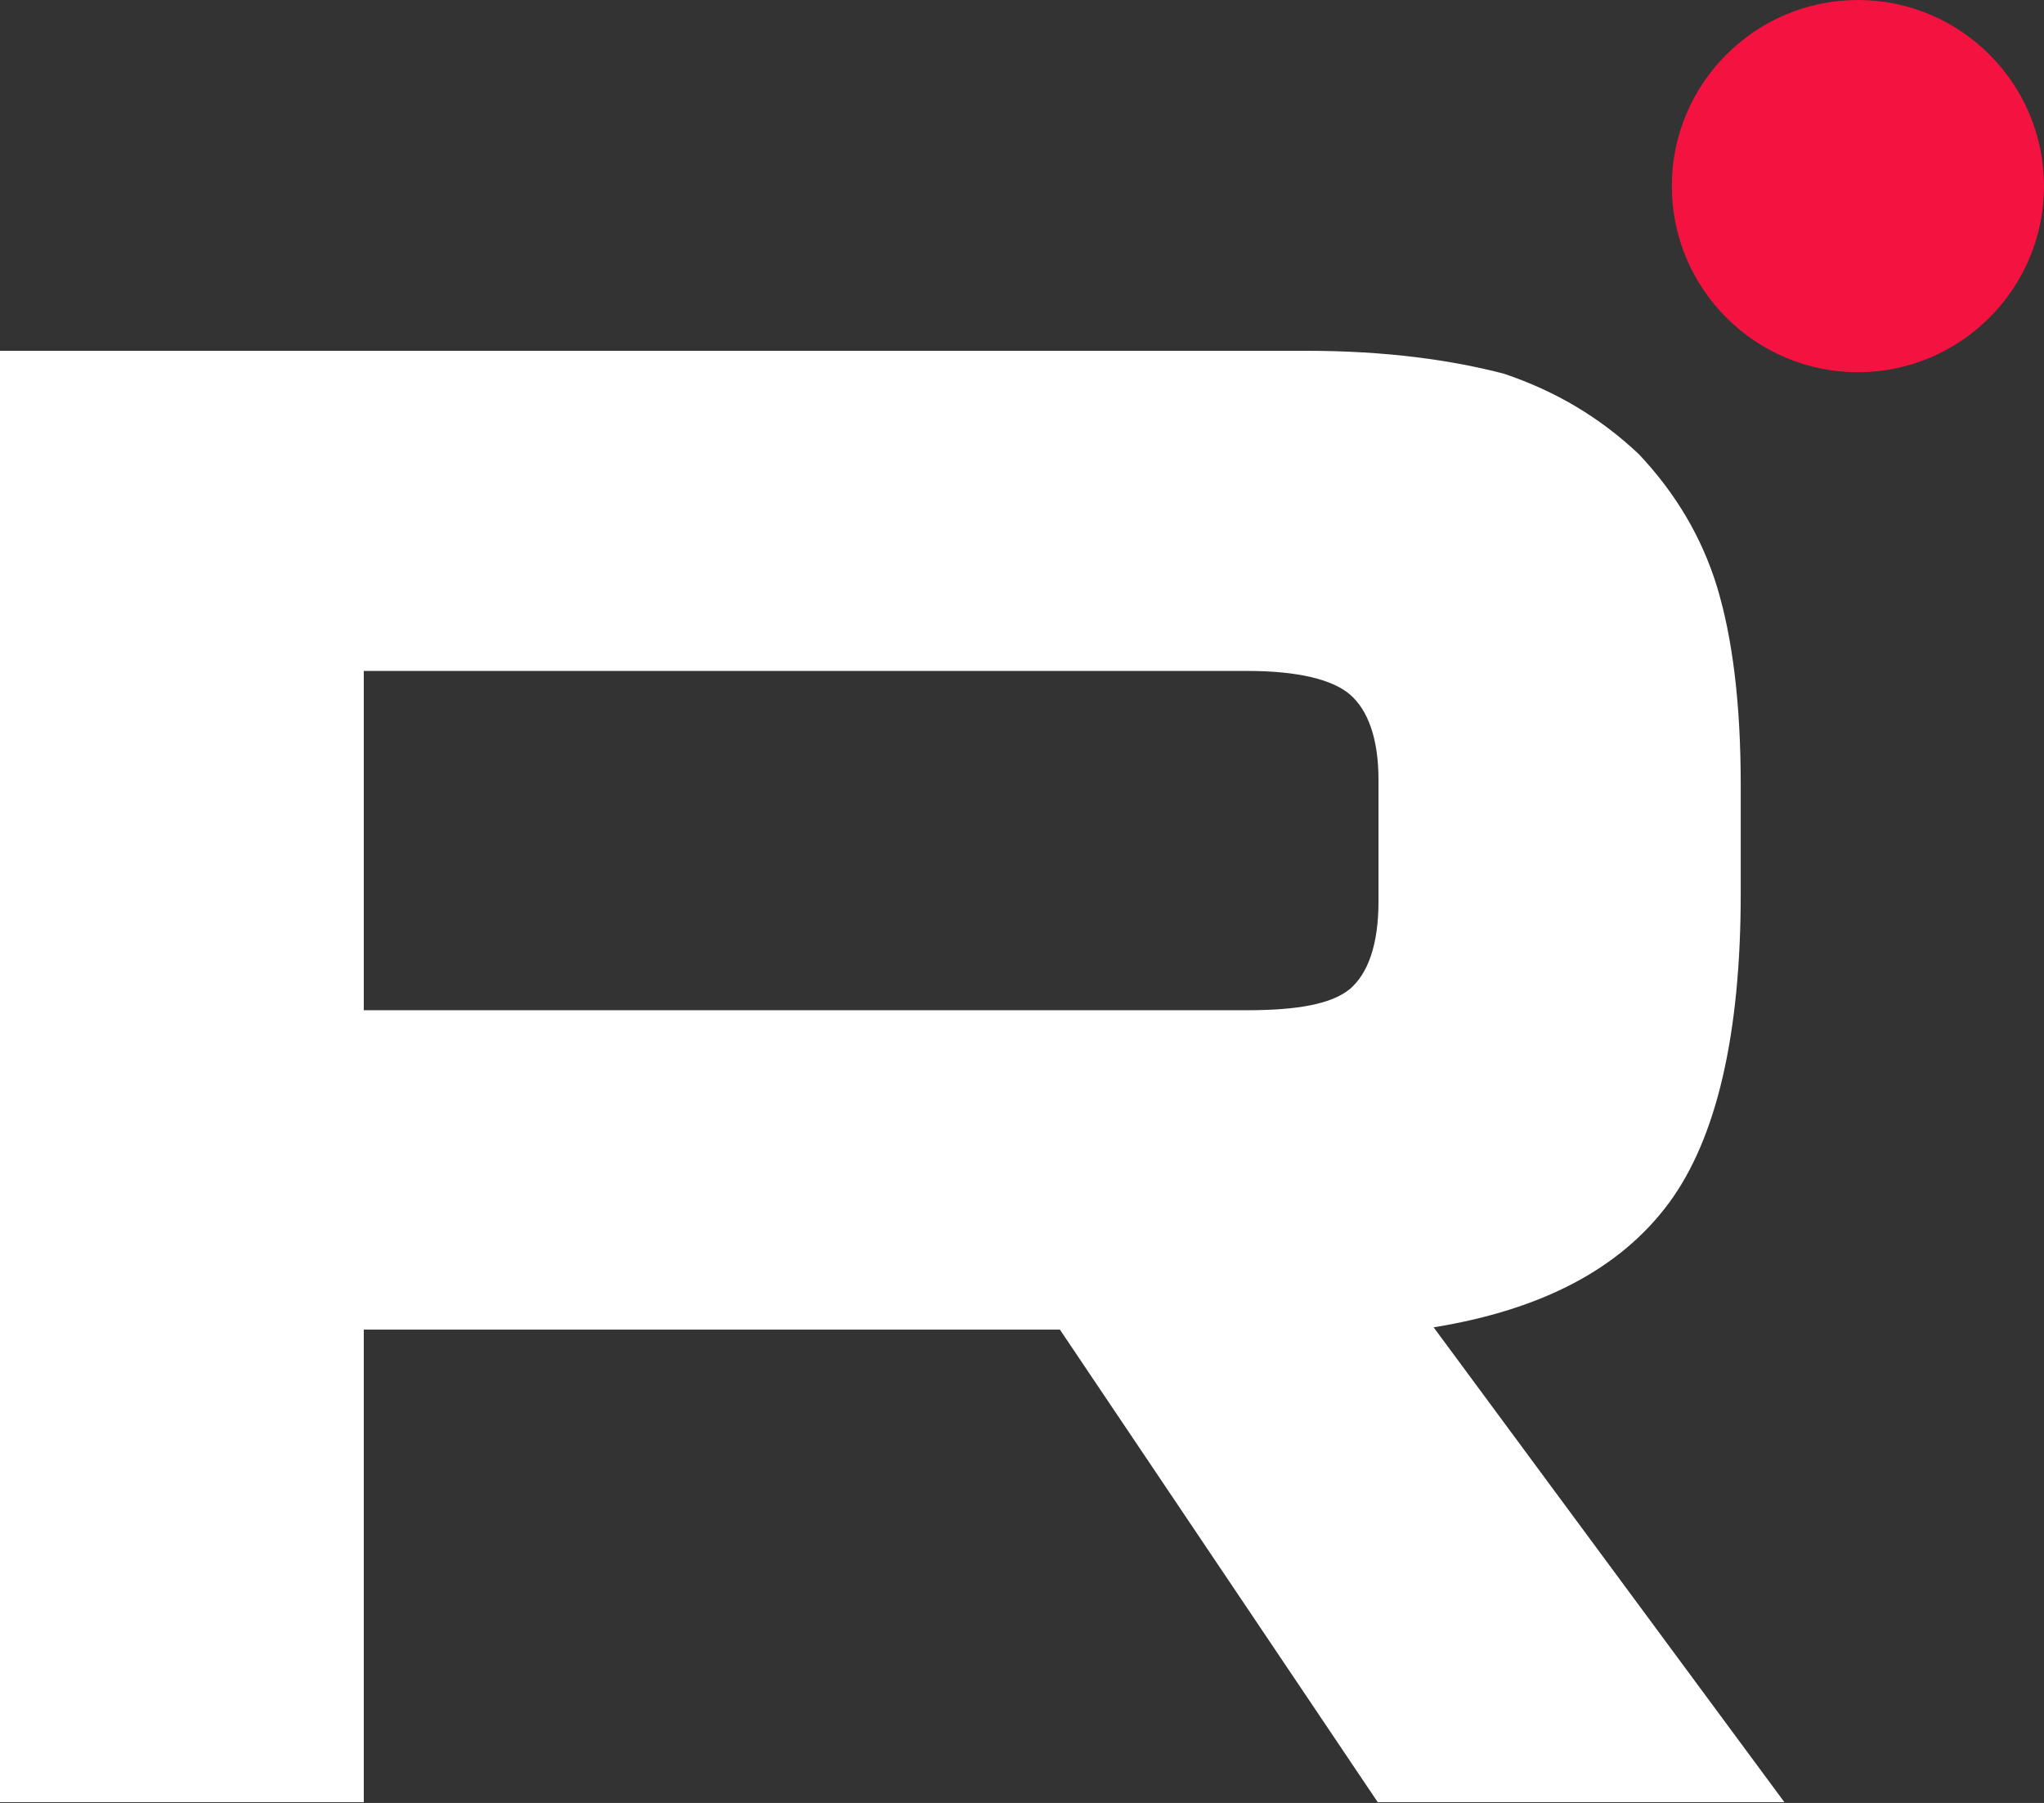 <?xml version="1.0" encoding="UTF-8"?> <svg xmlns="http://www.w3.org/2000/svg" xmlns:xlink="http://www.w3.org/1999/xlink" version="1.1" id="Слой_1" x="0px" y="0px" width="266.9px" height="235.4px" viewBox="0 0 266.9 235.4" style="enable-background:new 0 0 266.9 235.4;" xml:space="preserve"><rect x="0" y="0" width="266.9" height="235.4" fill="#333333" stroke="none"/> <style type="text/css"> .st0{fill-rule:evenodd;clip-rule:evenodd;fill:#F41240;} .st1{fill-rule:evenodd;clip-rule:evenodd;fill:#FFFFFF;} </style> <g> <path class="st0" d="M266.9,24.3C266.9,10.9,256,0,242.6,0s-24.3,10.9-24.3,24.3c0,13.4,10.9,24.3,24.3,24.3S266.9,37.7,266.9,24.3 L266.9,24.3z"></path> <path class="st1" d="M170.5,45.8H0v189.5h47.5v-61.7h90.9l41.5,61.7H233l-45.8-62c14.2-2.3,24.4-7.7,30.7-16.2 c6.3-8.5,9.4-22.2,9.4-40.4v-14.2c0-10.8-1.1-19.3-3.1-25.9c-2-6.5-5.4-12.2-10.2-17.3c-5.1-4.8-10.8-8.2-17.6-10.5 C189.5,47,181,45.8,170.5,45.8L170.5,45.8z M162.8,131.9H47.5V87.6h115.4c6.5,0,11.1,1.1,13.4,3.1c2.3,2,3.7,5.7,3.7,11.1v15.9 c0,5.7-1.4,9.4-3.7,11.4C173.9,131.1,169.4,131.9,162.8,131.9L162.8,131.9z"></path> </g> </svg> 